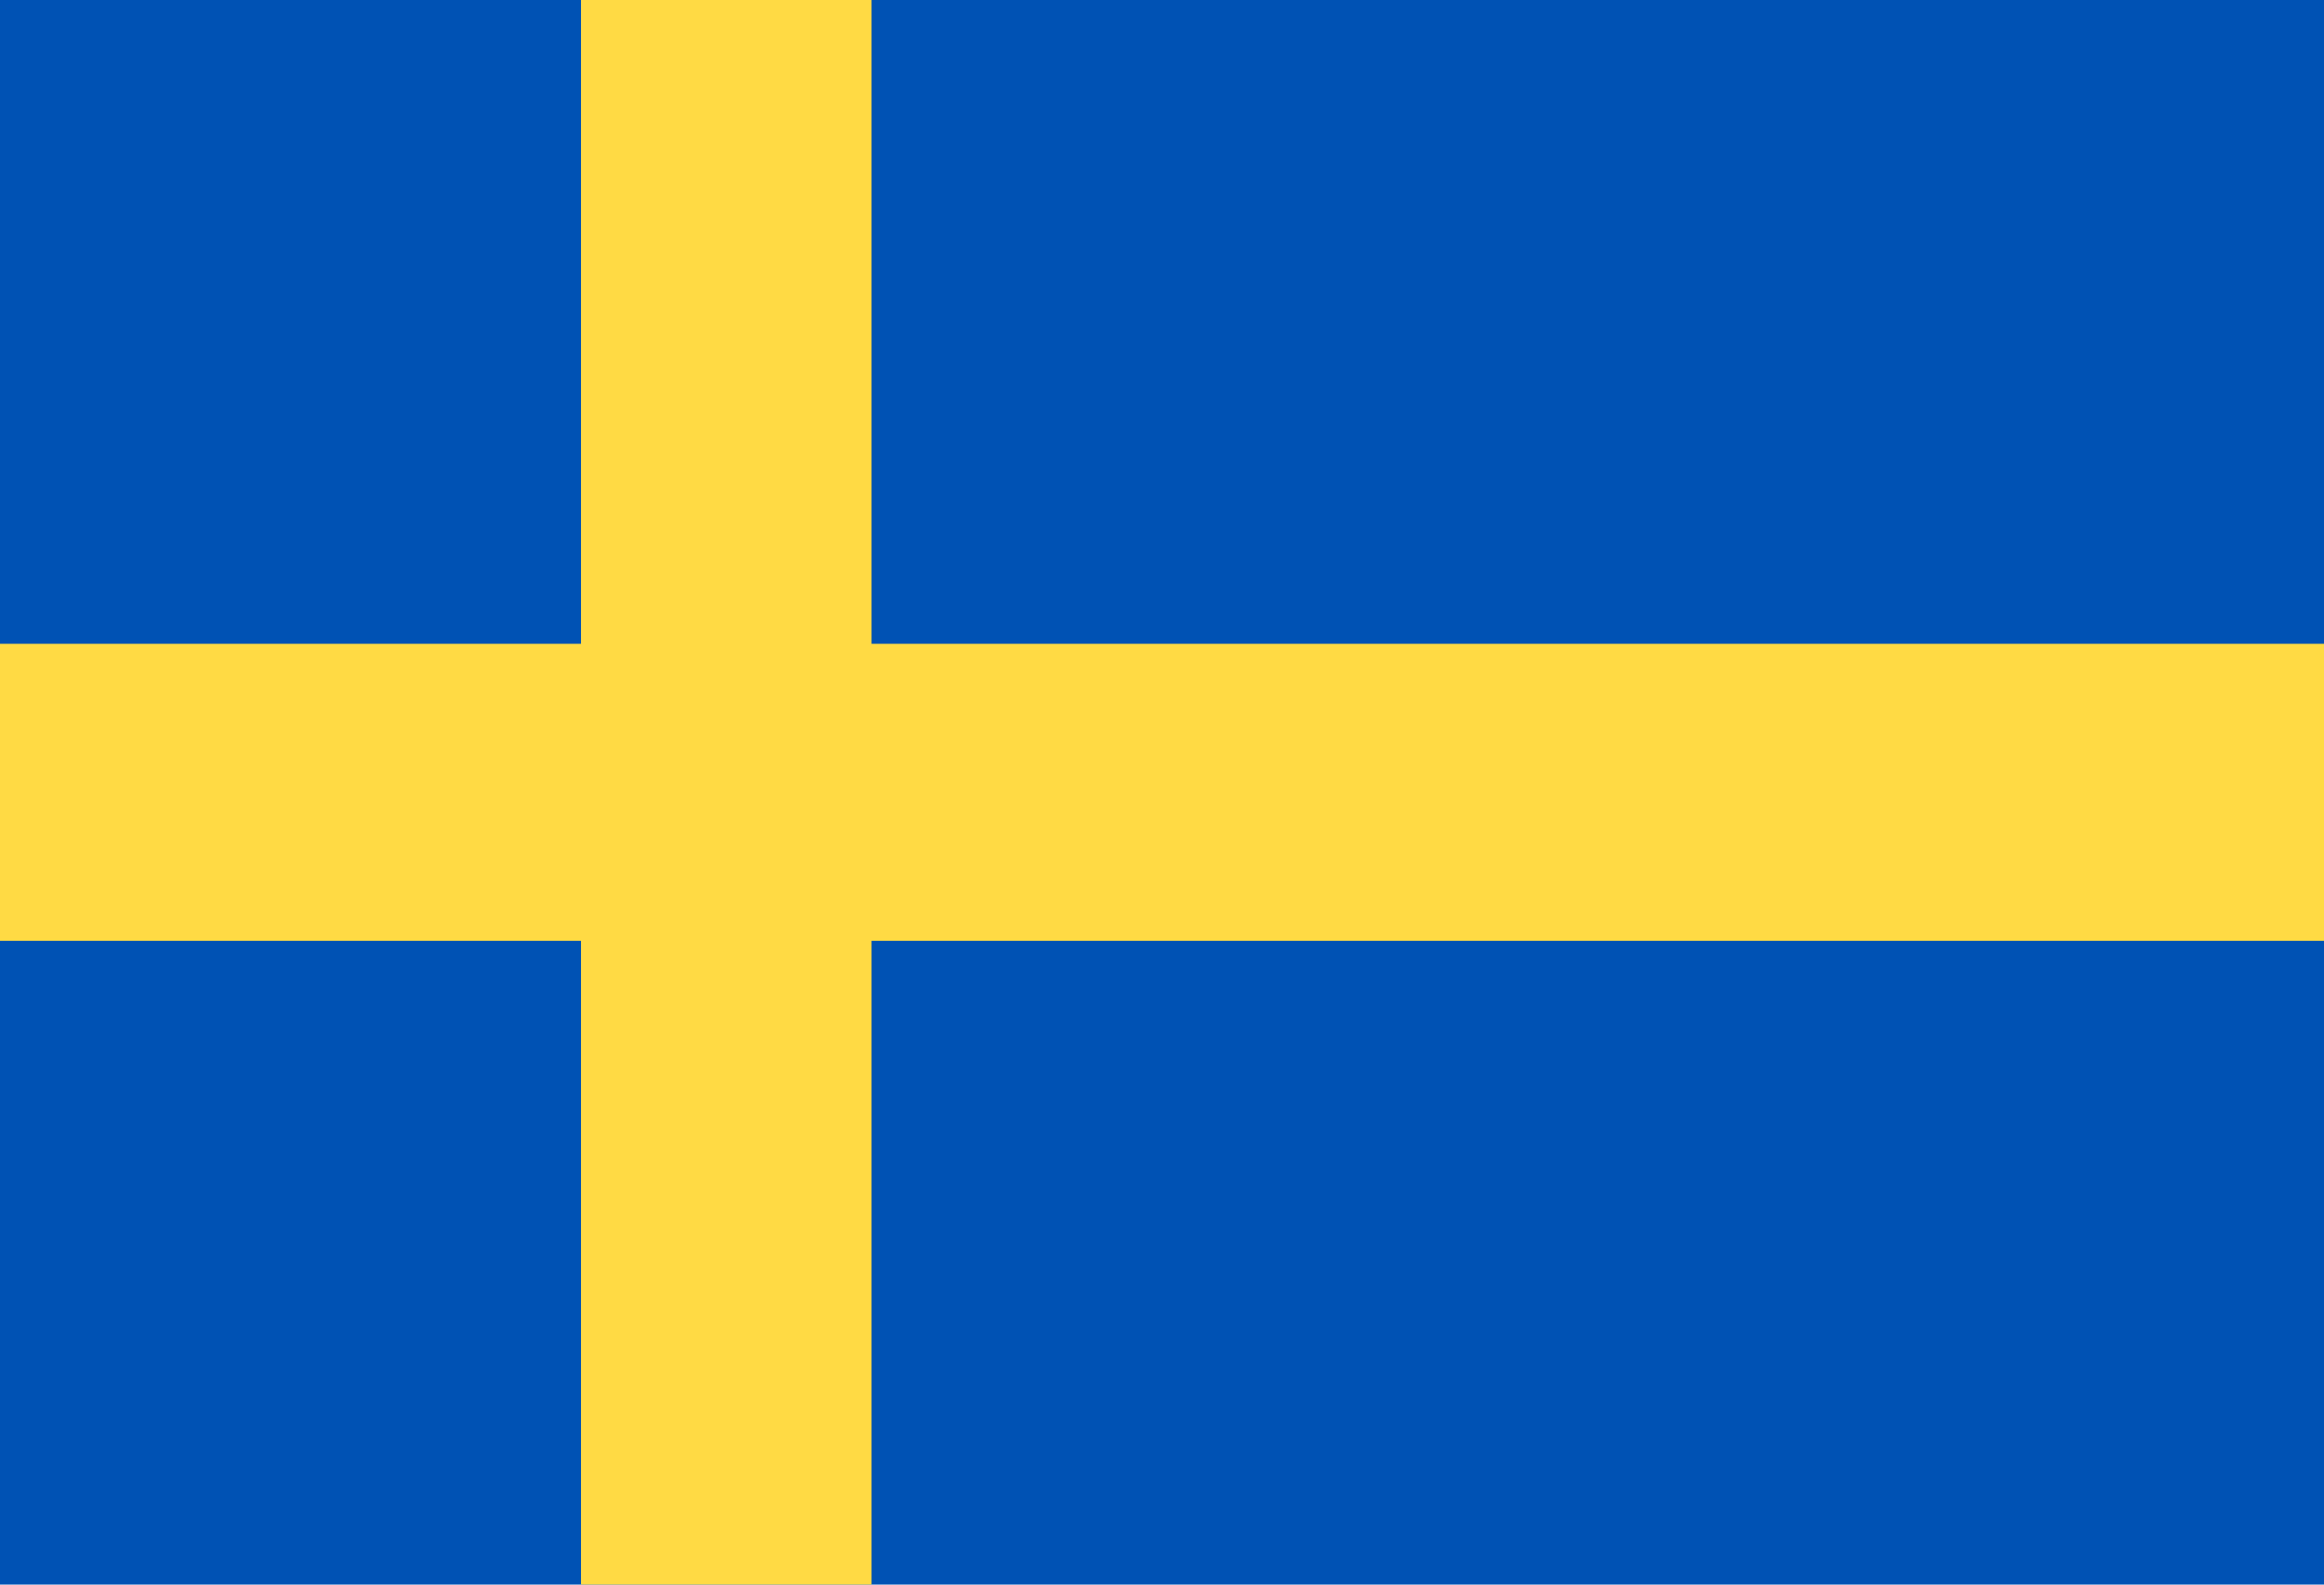 <?xml version="1.0" encoding="UTF-8"?> <svg xmlns="http://www.w3.org/2000/svg" width="22" height="15" viewBox="0 0 22 15" fill="none"><g id="sweden-2" clip-path="url(#clip0_847_2191)"><g id="Page-1"><g id="sweden-2_2"><path id="Rectangle" d="M22 0H0V15H22V0Z" fill="#0052B4"></path><path id="Path" fill-rule="evenodd" clip-rule="evenodd" d="M8.25 0H5.5V6.094H0V8.906H5.5V15H8.25V8.906H22V6.094H8.25V0Z" fill="#FFDA44"></path></g></g></g><defs><clipPath id="clip0_847_2191"><rect width="22" height="15" fill="white"></rect></clipPath></defs></svg> 